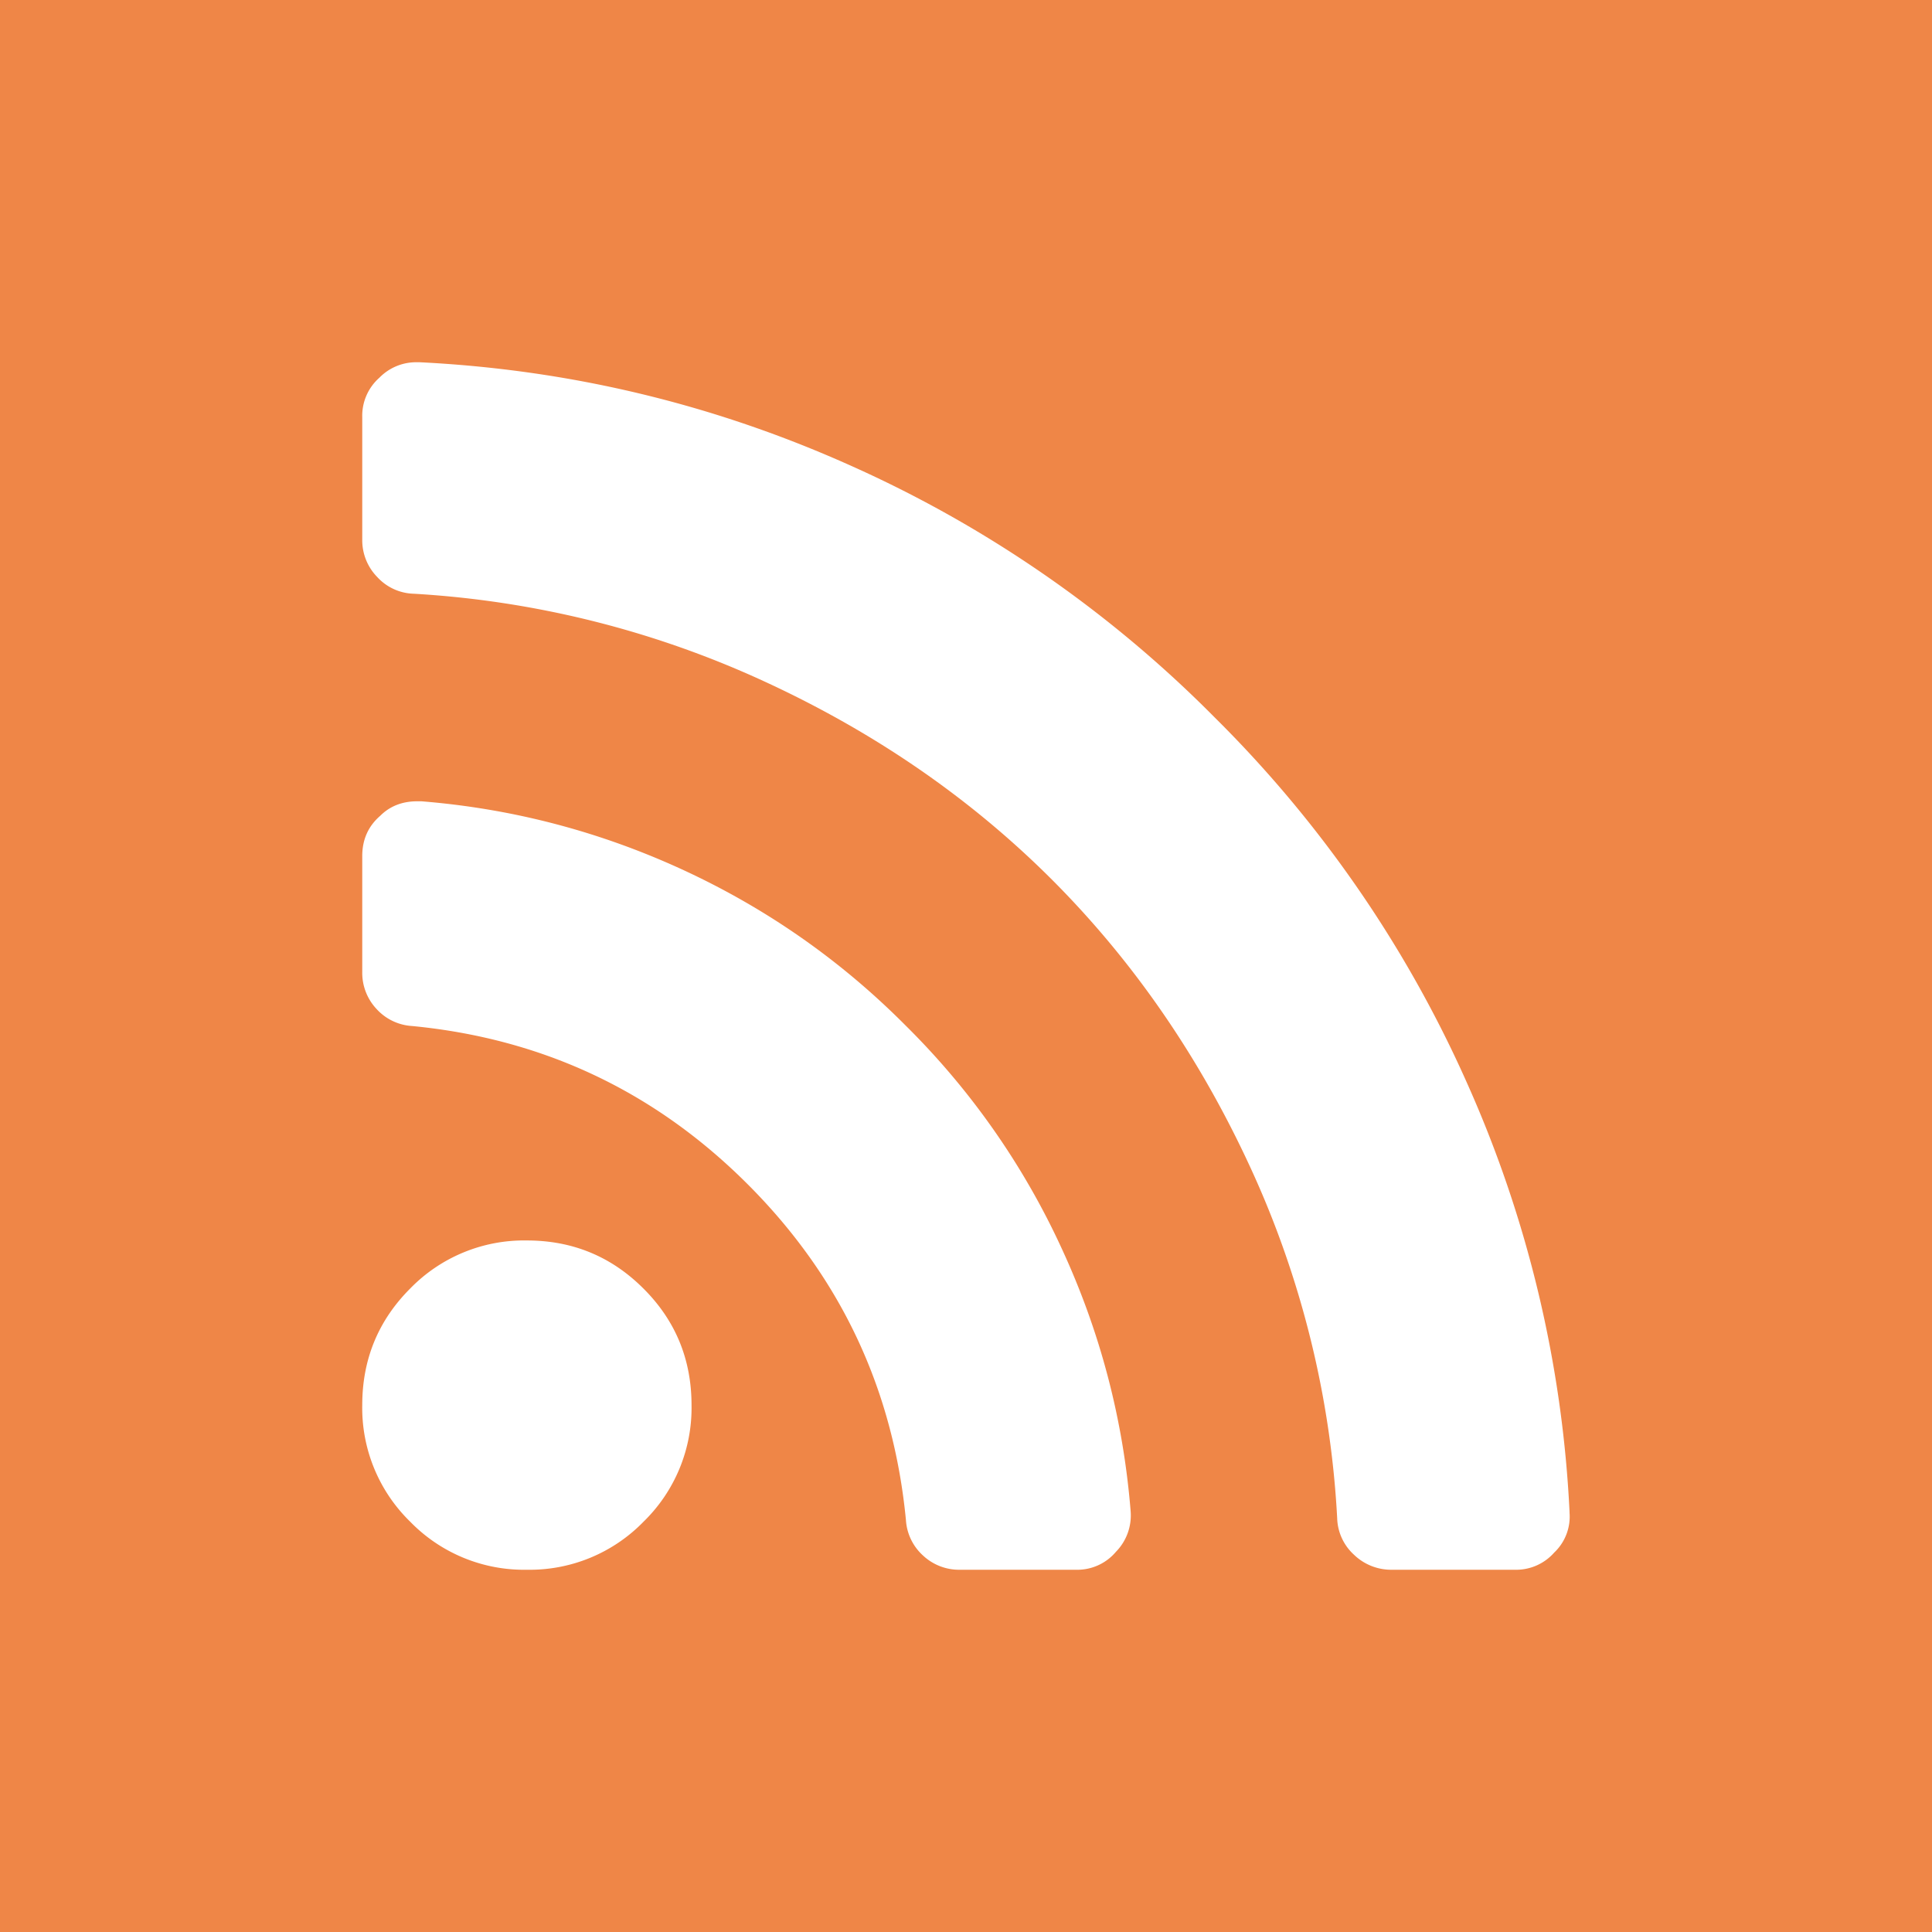 <svg xmlns="http://www.w3.org/2000/svg" xmlns:xlink="http://www.w3.org/1999/xlink" viewBox="0 0 32 32" version="1.1"
     role="img" aria-labelledby="at-svg-rss-1" title="RSS" alt="RSS" class="at-icon at-icon-rss"
     style="width: 20px; height: 20px;"
     fill="#FFF"
>
    <title id="at-svg-rss-1">RSS</title>
    <g>
        <rect width="32" height="32" fill="rgb(239, 134, 71)"></rect>
        <path d="M11.454 23.273a2.63 2.63 0 0 1-.796 1.932 2.63 2.63 0 0 1-1.93.795 2.63 2.63 0 0 1-1.933-.795A2.63 2.63 0 0 1 6 23.273c0-.758.265-1.402.795-1.932a2.63 2.63 0 0 1 1.932-.795c.757 0 1.4.266 1.93.796.532.53.797 1.175.797 1.933zm7.272 1.747a.86.86 0 0 1-.242.682.837.837 0 0 1-.667.298H15.9a.873.873 0 0 1-.61-.234.865.865 0 0 1-.285-.59c-.21-2.168-1.082-4.022-2.62-5.56-1.54-1.54-3.393-2.413-5.56-2.622a.865.865 0 0 1-.59-.284A.873.873 0 0 1 6 16.1V14.18c0-.275.1-.497.298-.668.16-.16.365-.24.61-.24h.072c1.515.122 2.964.503 4.346 1.142 1.382.64 2.61 1.5 3.68 2.578a12.56 12.56 0 0 1 2.576 3.68c.64 1.382 1.02 2.83 1.144 4.346zm7.27.028a.82.82 0 0 1-.254.668.84.84 0 0 1-.654.284h-2.03a.887.887 0 0 1-.633-.25.85.85 0 0 1-.277-.602 15.88 15.88 0 0 0-1.434-5.803c-.843-1.832-1.94-3.423-3.288-4.773-1.35-1.35-2.94-2.445-4.772-3.288a16.085 16.085 0 0 0-5.802-1.45.85.85 0 0 1-.603-.276A.87.87 0 0 1 6 8.94V6.91a.84.84 0 0 1 .284-.654A.85.85 0 0 1 6.91 6h.042c2.48.123 4.855.69 7.122 1.705a19.91 19.91 0 0 1 6.043 4.176 19.913 19.913 0 0 1 4.176 6.045 19.712 19.712 0 0 1 1.704 7.123z"
              fill-rule="evenodd"></path>
    </g>
</svg>